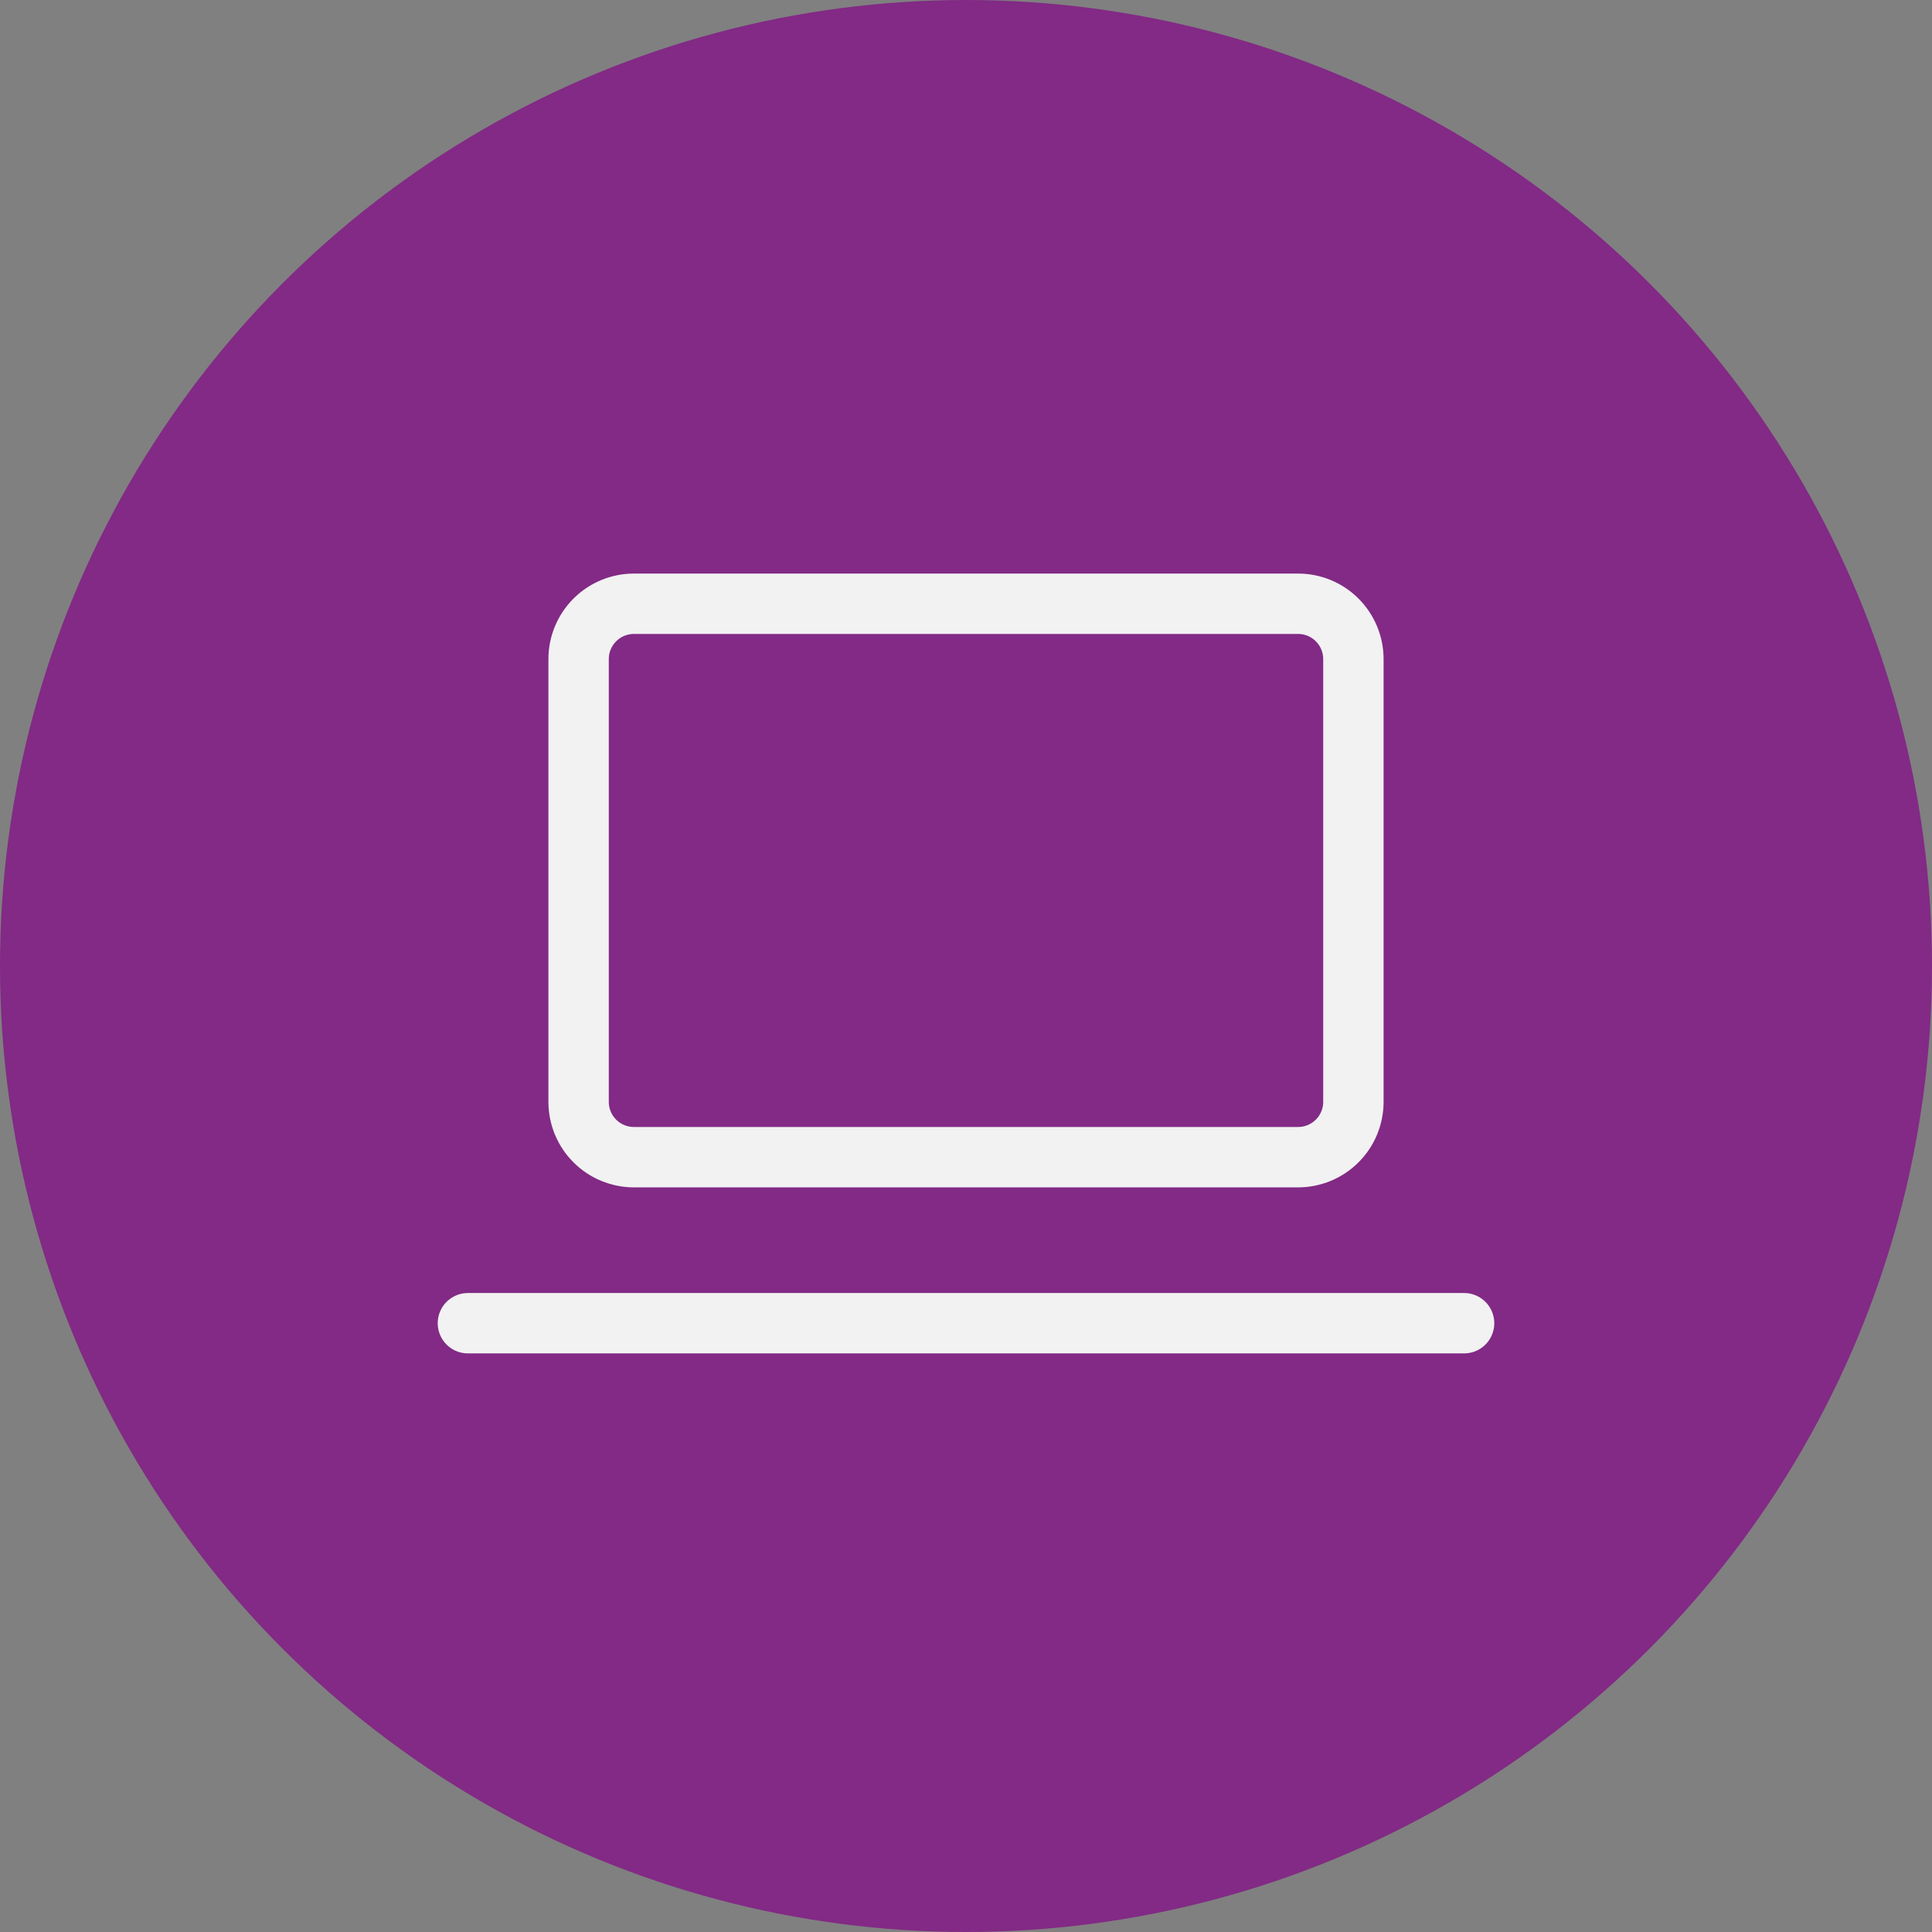 <?xml version="1.0" encoding="UTF-8"?> <svg xmlns="http://www.w3.org/2000/svg" width="64" height="64" viewBox="0 0 64 64" fill="none"><rect x="0" y="0" width="64" height="64" fill="#808080" stroke="none"/><circle cx="32" cy="32" r="32" fill="#822A85"></circle><g clip-path="url(#clip0_1_587)"><path d="M15.5 43.833H48.5" stroke="#F2F2F2" stroke-width="2" stroke-linecap="round" stroke-linejoin="round"></path><path d="M19.167 21.833C19.167 21.347 19.36 20.881 19.704 20.537C20.047 20.193 20.514 20 21 20H43C43.486 20 43.953 20.193 44.296 20.537C44.64 20.881 44.833 21.347 44.833 21.833V36.5C44.833 36.986 44.64 37.453 44.296 37.796C43.953 38.14 43.486 38.333 43 38.333H21C20.514 38.333 20.047 38.14 19.704 37.796C19.36 37.453 19.167 36.986 19.167 36.5V21.833Z" stroke="#F2F2F2" stroke-width="2" stroke-linecap="round" stroke-linejoin="round"></path></g><defs><clipPath id="clip0_1_587"><rect width="44" height="44" fill="white" transform="translate(10 9)"></rect></clipPath></defs></svg> 